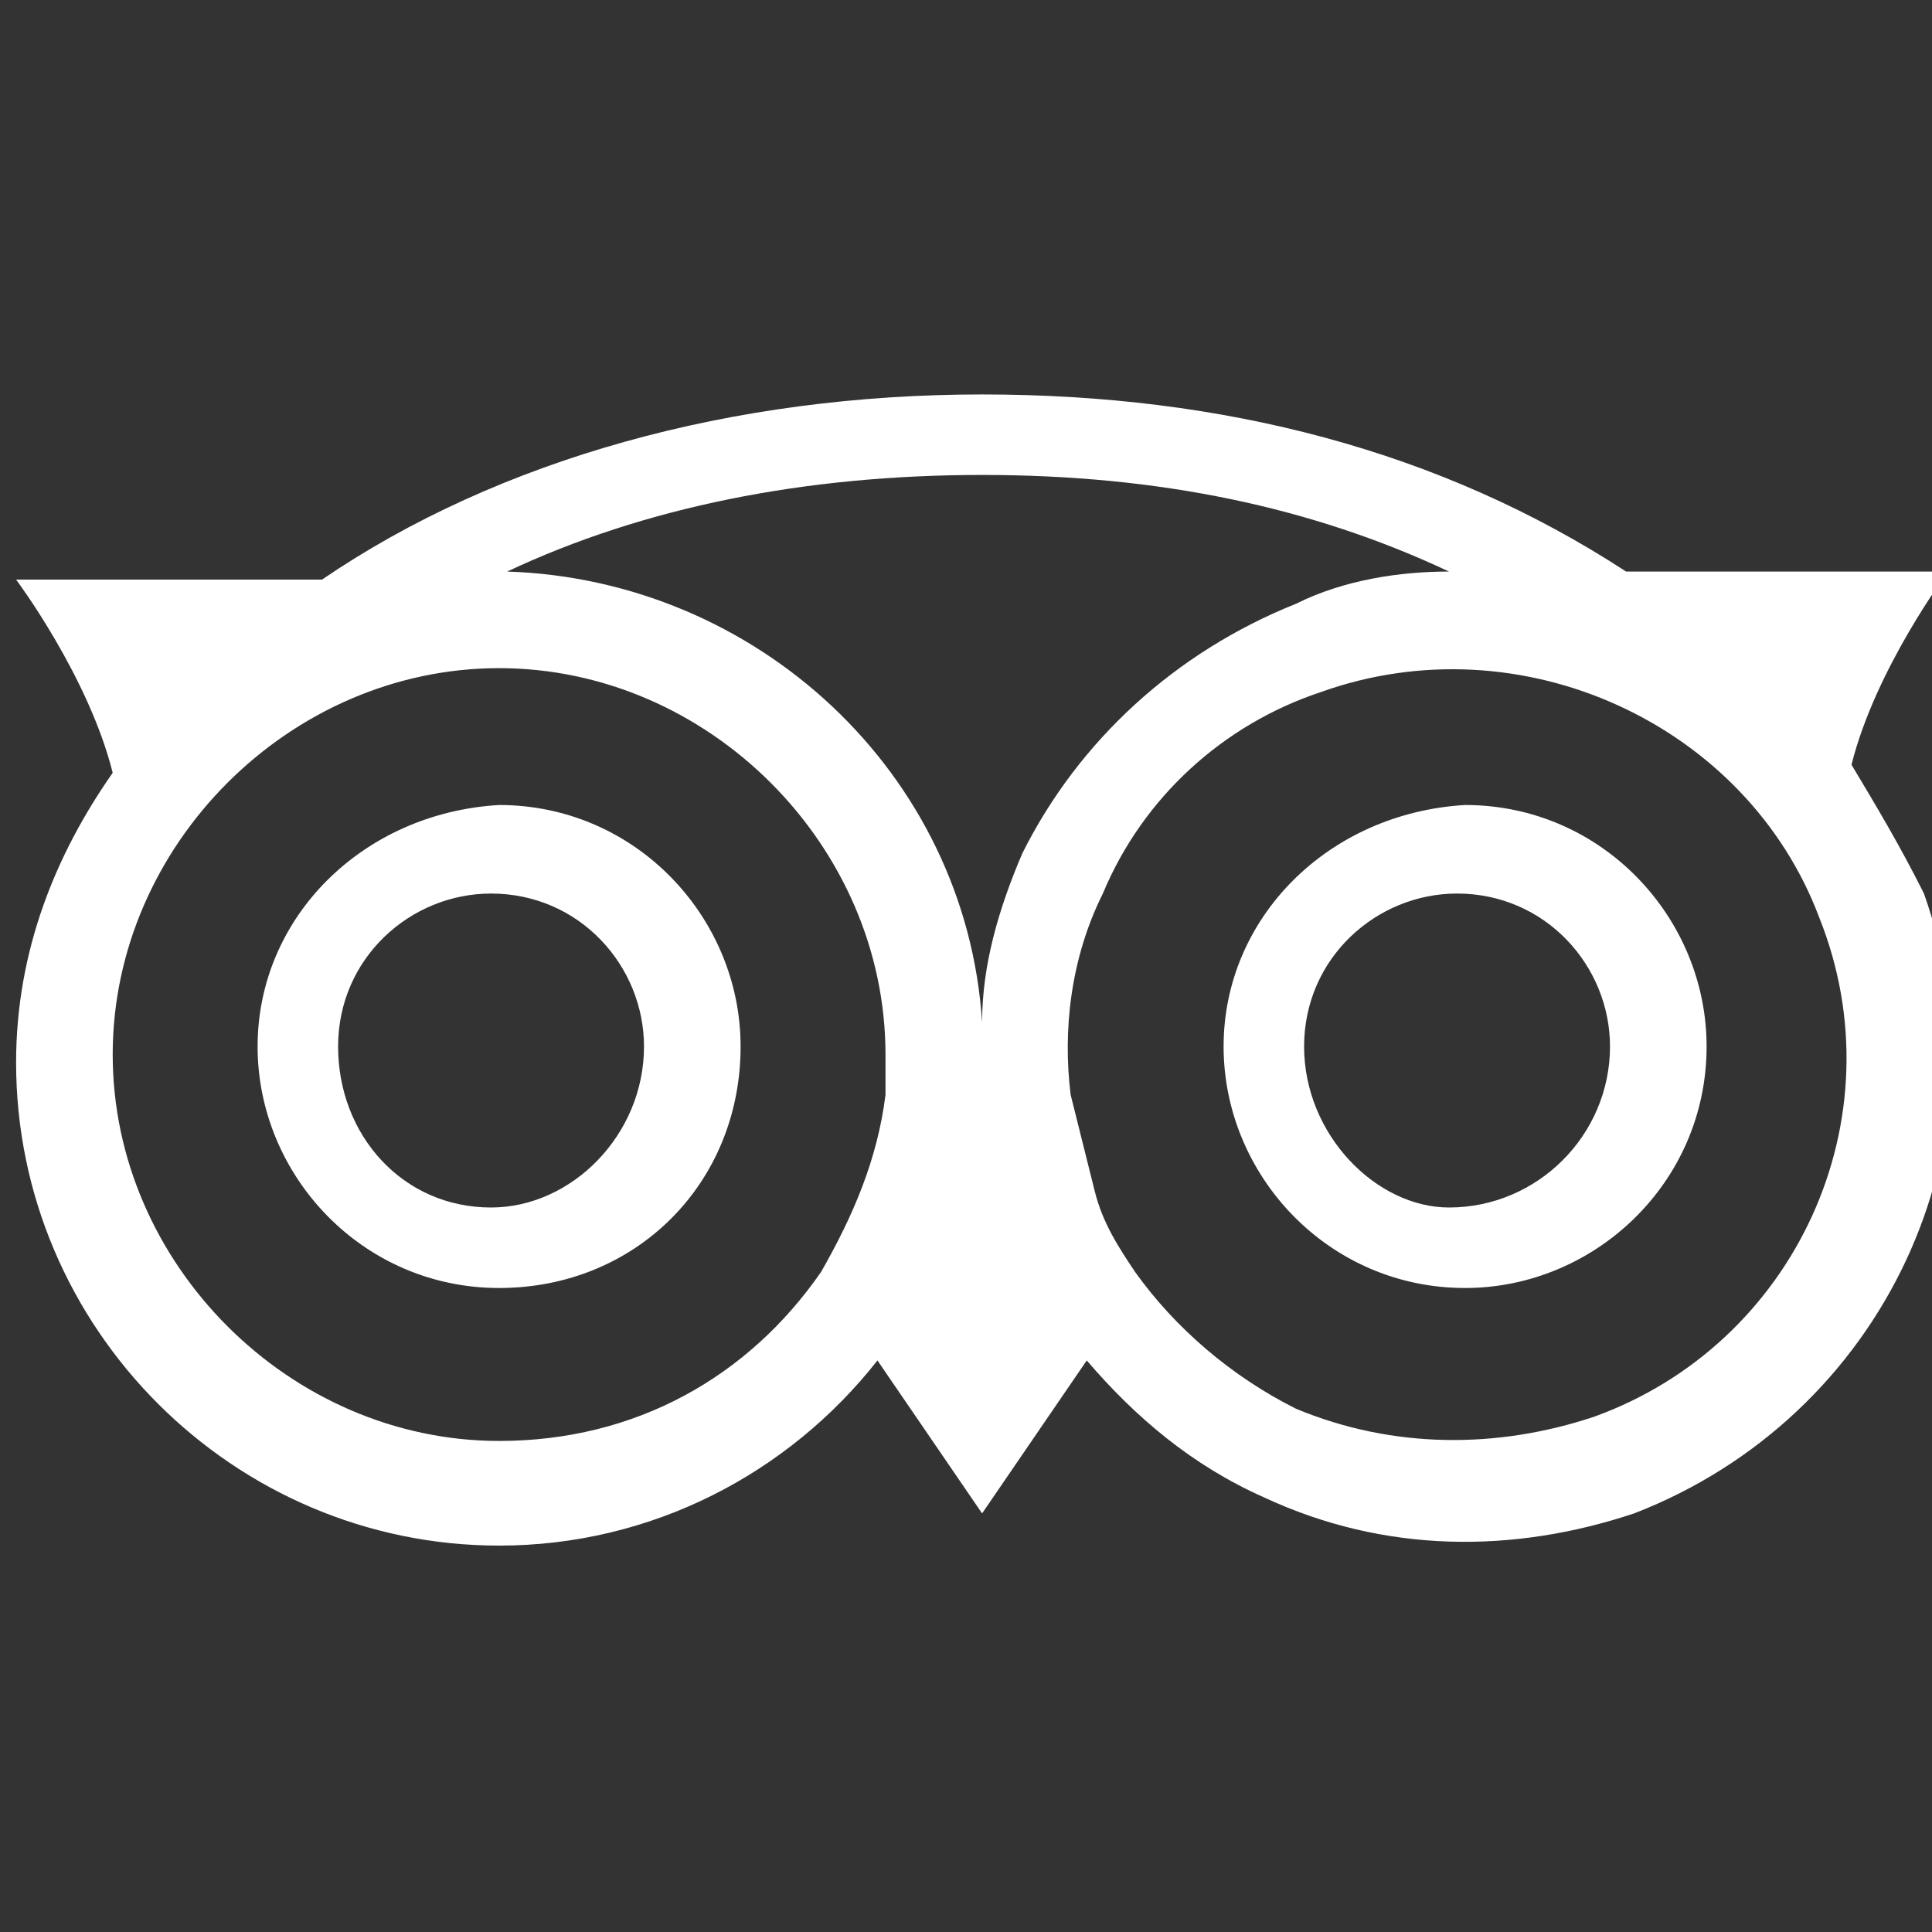 <?xml version="1.0" encoding="utf-8"?>
<!-- Generator: Adobe Illustrator 24.0.1, SVG Export Plug-In . SVG Version: 6.00 Build 0)  -->
<svg version="1.1" id="Layer_1" xmlns="http://www.w3.org/2000/svg" xmlns:xlink="http://www.w3.org/1999/xlink" x="0px" y="0px"
	 viewBox="0 0 24 24" style="enable-background:new 0 0 24 24;" xml:space="preserve">
<rect x="0" y="0" width="24" height="24" fill="#333333" stroke="none"/>
<style type="text/css">
	.st0{fill:#FFFFFF;}
</style>
<title></title>
<path class="st0" d="M23,9.5c0.3-1.2,1.2-2.4,1.2-2.4h-4c-2.3-1.5-5-2.2-8-2.2c-3.1,0-6,0.8-8.2,2.3H0.2c0,0,0.9,1.2,1.2,2.4
	c-0.7,1-1.2,2.2-1.2,3.6c0,3.3,2.7,6,6,6c1.9,0,3.6-0.9,4.7-2.3l1.3,1.9l1.3-1.9c0.6,0.7,1.3,1.3,2.2,1.7c1.5,0.7,3.1,0.7,4.6,0.2
	c3.1-1.2,4.7-4.6,3.6-7.7C23.6,10.5,23.3,10,23,9.5L23,9.5z M19.8,17.6c-1.2,0.4-2.5,0.4-3.7-0.1c-0.8-0.4-1.5-1-2-1.7
	c-0.2-0.3-0.4-0.6-0.5-1c-0.1-0.4-0.2-0.8-0.3-1.2c-0.1-0.8,0-1.7,0.4-2.5c0.5-1.2,1.5-2.1,2.7-2.5c2.5-0.9,5.3,0.4,6.2,2.8
	C23.6,13.9,22.3,16.7,19.8,17.6L19.8,17.6L19.8,17.6z M10.2,15.8c-0.9,1.3-2.3,2.1-4,2.1c-2.6,0-4.8-2.2-4.8-4.8s2.2-4.8,4.8-4.8
	s4.8,2.2,4.8,4.8c0,0.2,0,0.3,0,0.5C10.9,14.4,10.6,15.1,10.2,15.8C10.2,15.8,10.2,15.8,10.2,15.8z M3.2,13c0,1.6,1.3,3,3,3
	s3-1.3,3-3c0-1.6-1.3-3-3-3C4.5,10.1,3.2,11.4,3.2,13L3.2,13z M15.2,13c0,1.6,1.3,3,3,3c1.6,0,3-1.3,3-3c0-1.6-1.3-3-3-3
	C16.5,10.1,15.2,11.4,15.2,13C15.2,13,15.2,13,15.2,13z M4.2,13c0-1.1,0.9-1.9,1.9-1.9c1.1,0,1.9,0.9,1.9,1.9c0,1.1-0.9,2-1.9,2
	C5,15,4.2,14.1,4.2,13C4.2,13,4.2,13,4.2,13z M16.2,13c0-1.1,0.9-1.9,1.9-1.9c1.1,0,1.9,0.9,1.9,1.9c0,1.1-0.9,2-2,2
	C17.1,15,16.2,14.1,16.2,13L16.2,13z M12.2,5.9c2.2,0,4.1,0.4,5.8,1.2c-0.6,0-1.3,0.1-1.9,0.4c-1.5,0.6-2.7,1.7-3.4,3.1
	c-0.3,0.7-0.5,1.4-0.5,2.1c-0.2-3.1-2.8-5.5-5.9-5.6C8,6.3,10,5.9,12.2,5.9L12.2,5.9z"/>
</svg>
